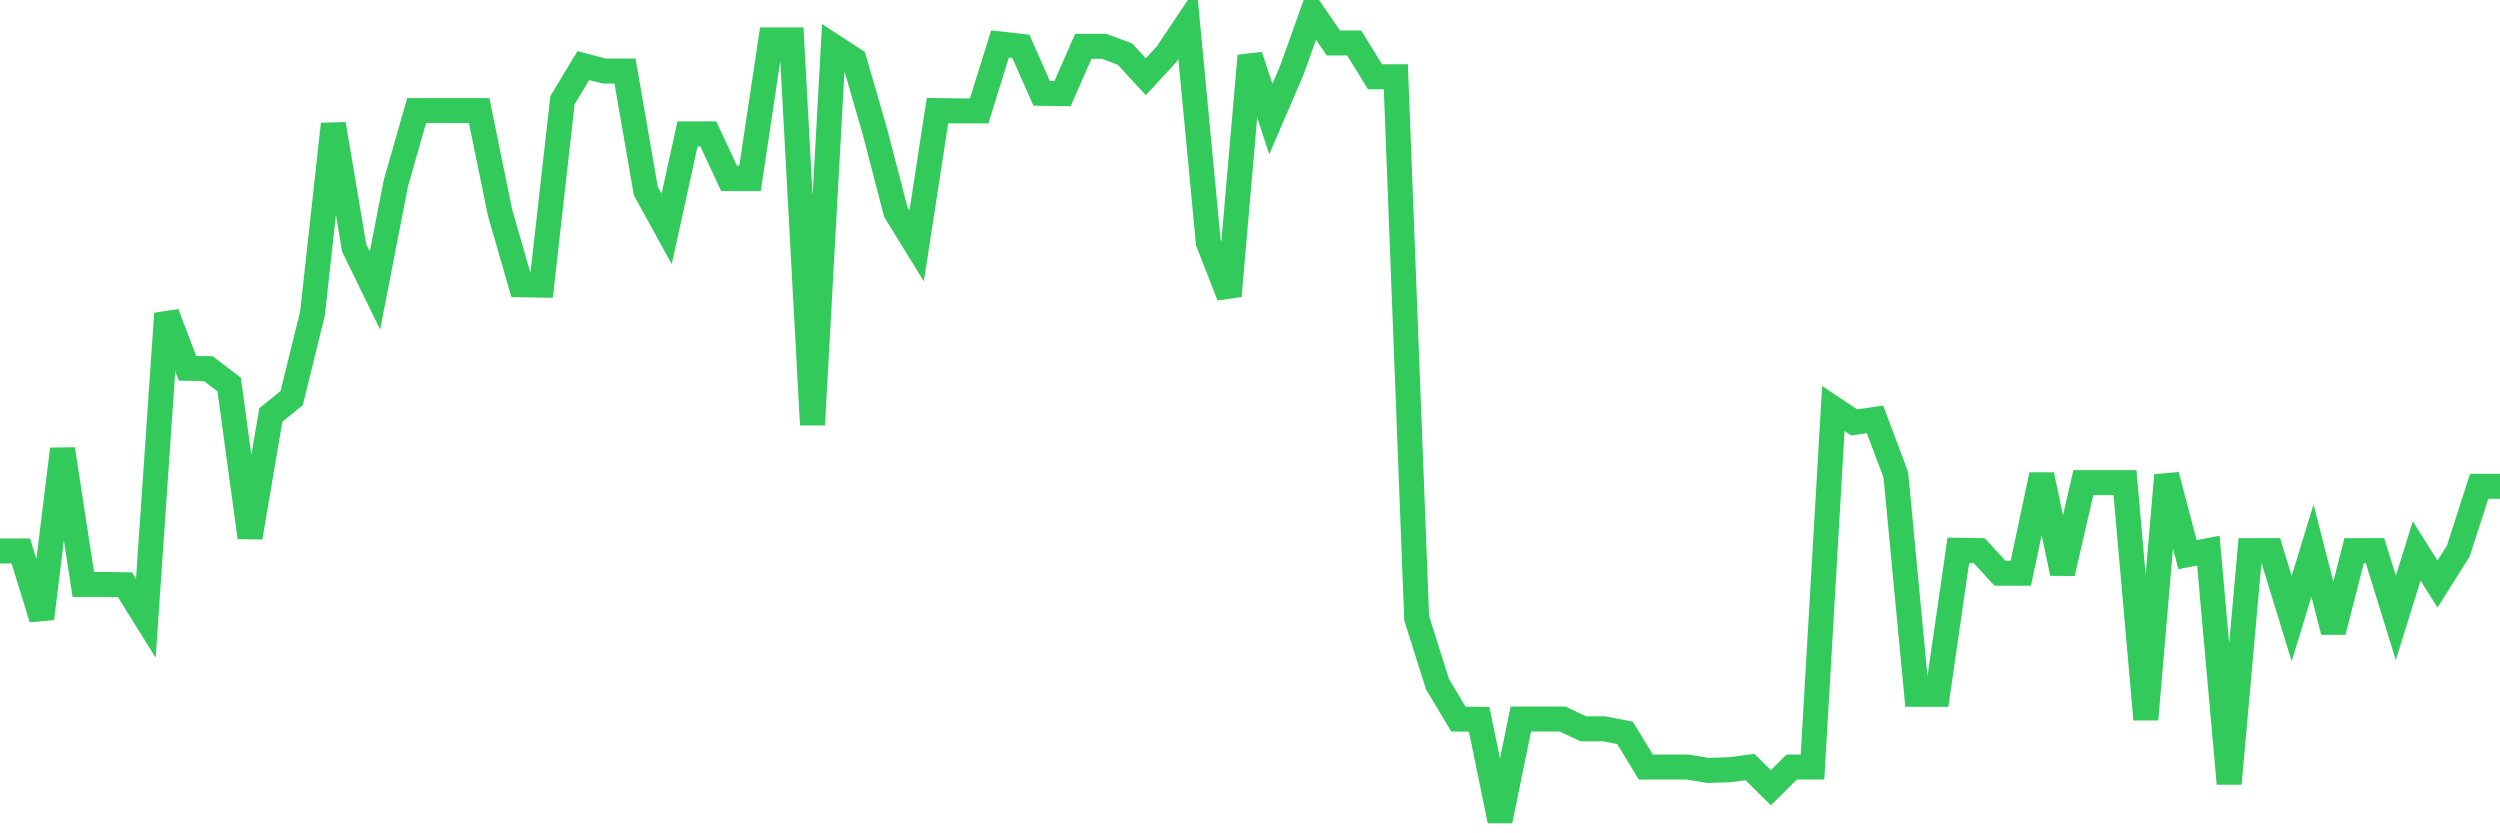 <svg
  xmlns="http://www.w3.org/2000/svg"
  xmlns:xlink="http://www.w3.org/1999/xlink"
  width="120"
  height="40"
  viewBox="0 0 120 40"
  preserveAspectRatio="none"
>
  <polyline
    points="0,26.445 1,26.445 2,29.692 3,21.558 4,28.052 5,28.052 6,28.068 7,29.676 8,15.049 9,17.678 10,17.695 11,18.458 12,25.796 13,19.919 14,19.107 15,15.049 16,5.957 17,11.899 18,13.945 19,8.798 20,5.308 21,5.308 22,5.308 23,5.308 24,10.194 25,13.669 26,13.685 27,4.805 28,3.149 29,3.409 30,3.409 31,9.172 32,10.99 33,6.428 34,6.428 35,8.571 36,8.571 37,1.915 38,1.915 39,20.39 40,2.223 41,2.873 42,6.331 43,10.178 44,11.802 45,5.308 46,5.324 47,5.324 48,2.11 49,2.223 50,4.48 51,4.496 52,2.223 53,2.223 54,2.597 55,3.685 56,2.597 57,1.103 58,11.639 59,14.204 60,2.678 61,5.714 62,3.392 63,0.6 64,2.061 65,2.061 66,3.685 67,3.685 68,29.676 69,32.841 70,34.513 71,34.53 72,39.4 73,34.513 74,34.513 75,34.513 76,34.984 77,34.984 78,35.179 79,36.819 80,36.819 81,36.819 82,36.981 83,36.949 84,36.819 85,37.809 86,36.819 87,36.819 88,19.61 89,20.276 90,20.13 91,22.792 92,33.328 93,33.328 94,26.413 95,26.429 96,27.516 97,27.516 98,22.792 99,27.516 100,23.166 101,23.166 102,23.166 103,34.53 104,22.809 105,26.624 106,26.429 107,37.614 108,26.429 109,26.429 110,29.692 111,26.429 112,30.325 113,26.429 114,26.429 115,29.659 116,26.445 117,28.036 118,26.445 119,23.344 120,23.344"
    fill="none"
    stroke="#32ca5b"
    stroke-width="1.2"
  >
  </polyline>
</svg>